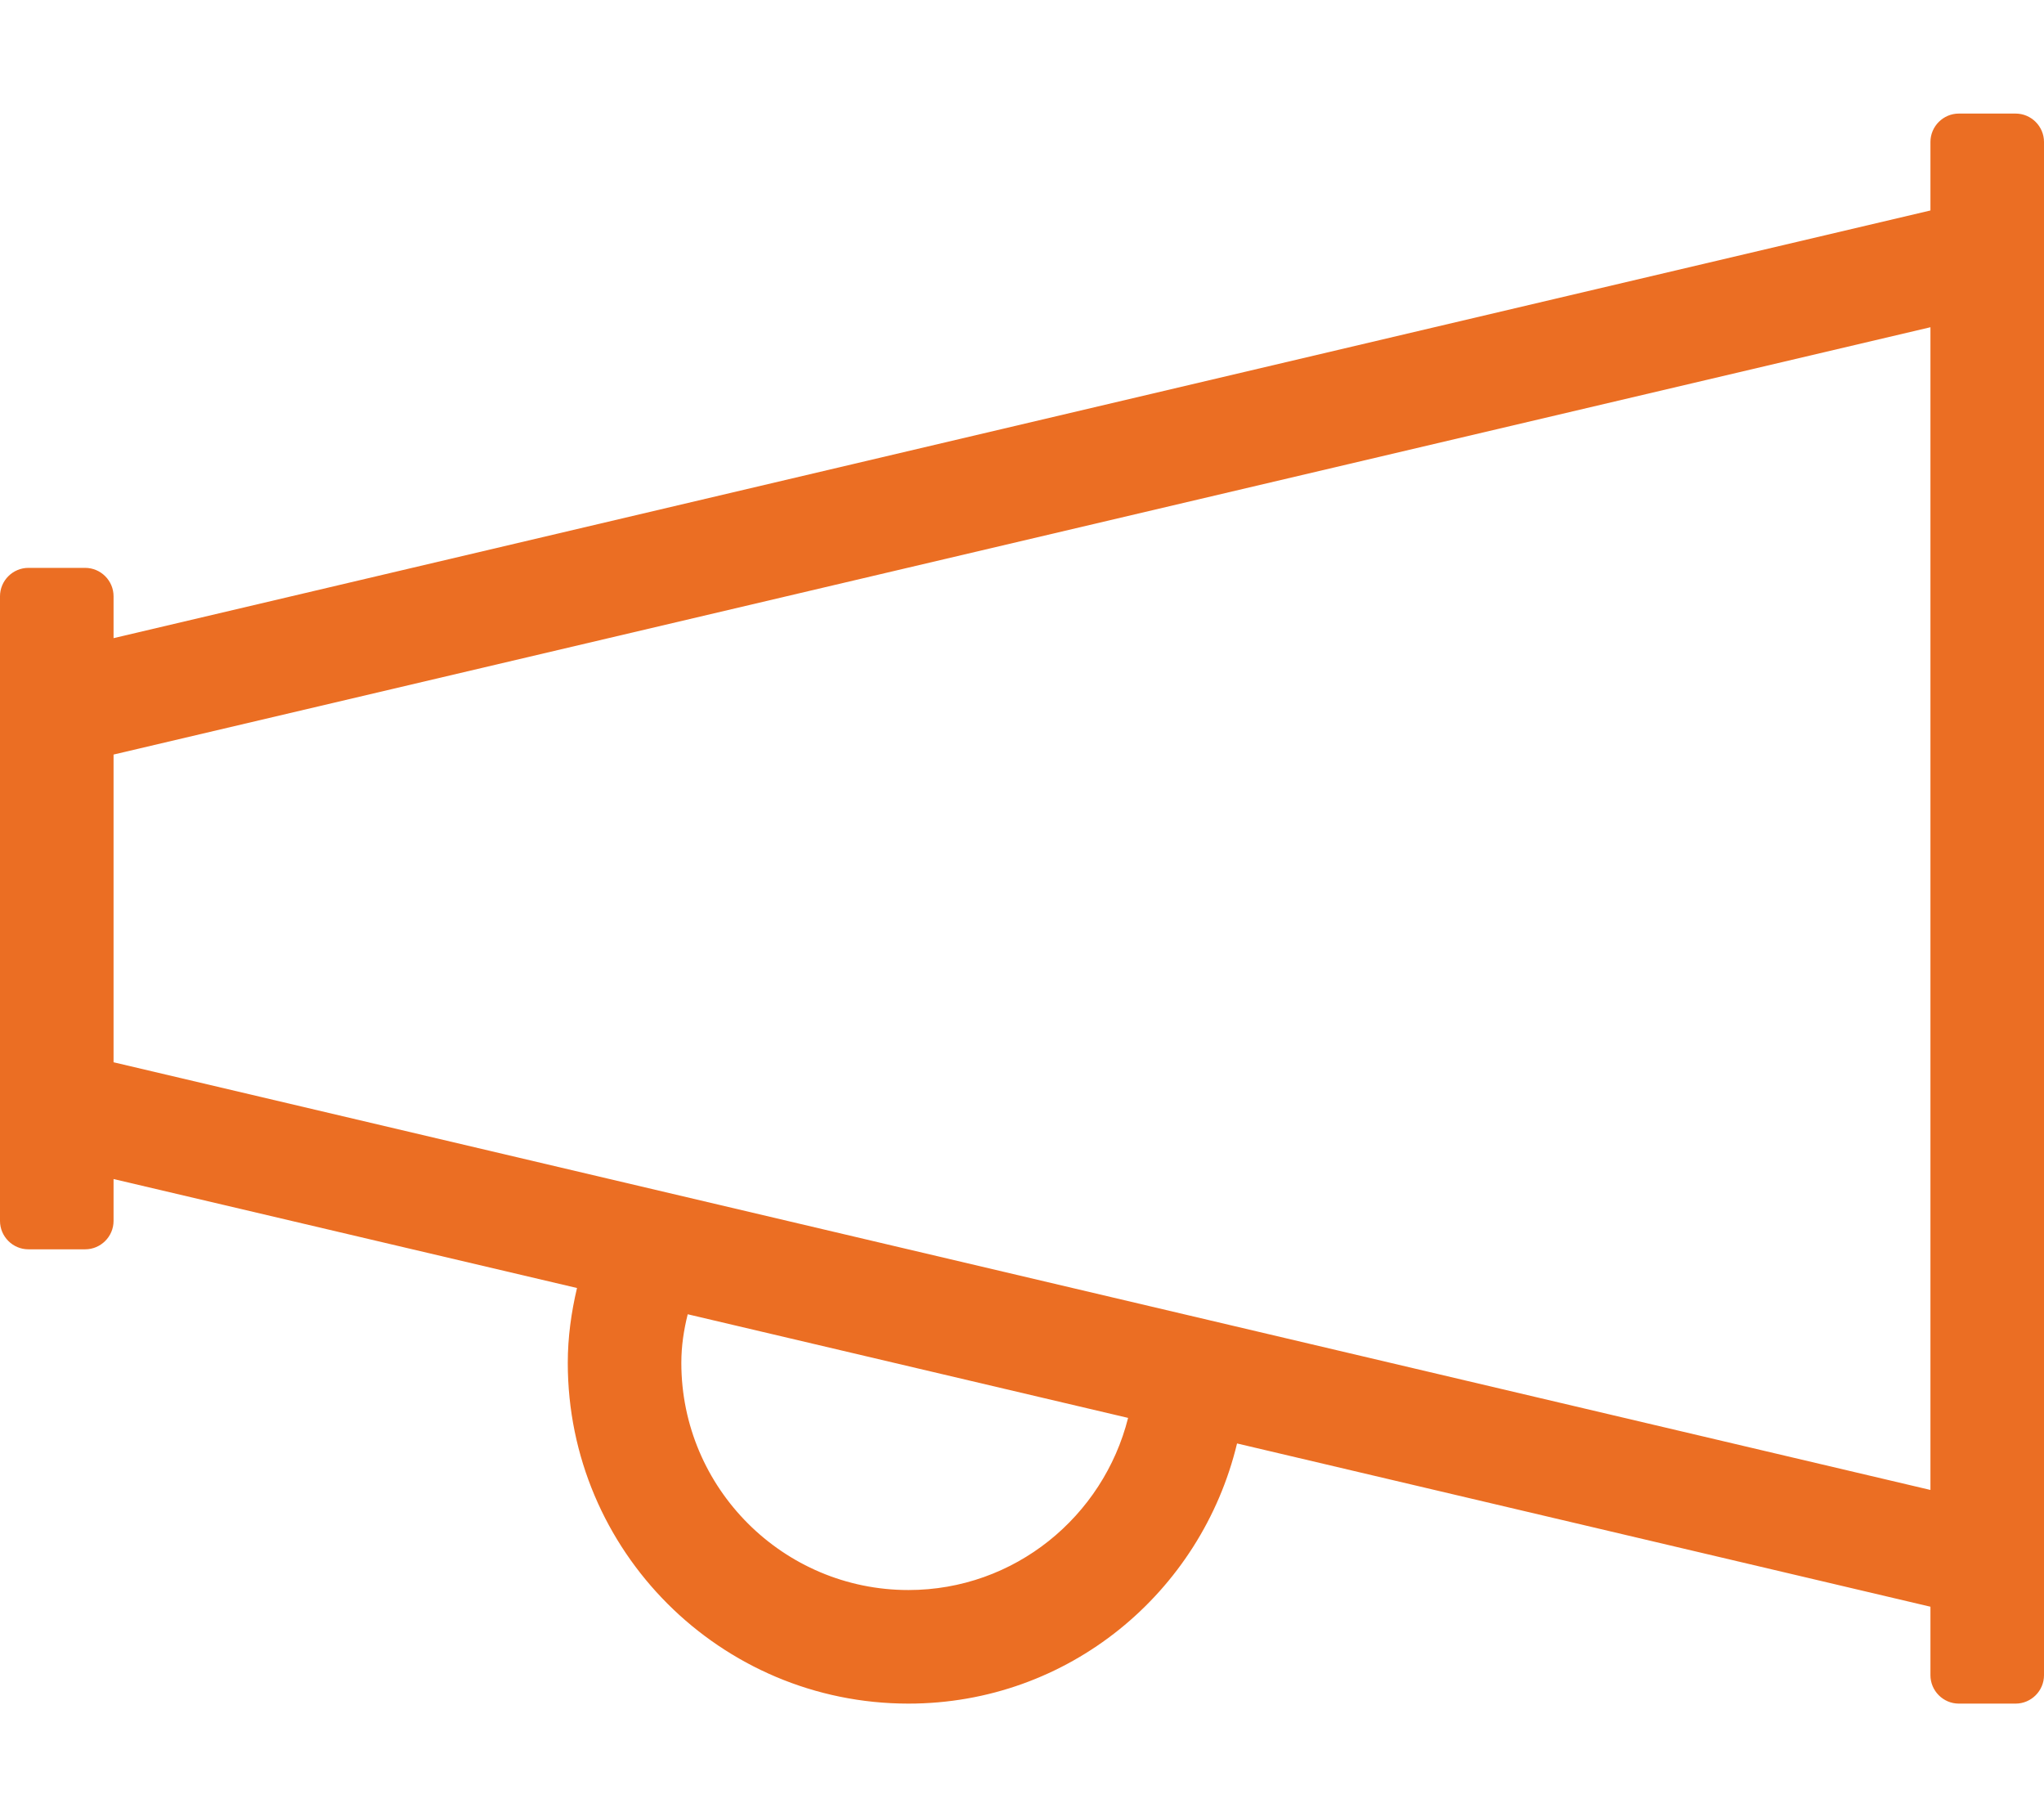 <?xml version="1.0" encoding="utf-8"?>
<!-- Generator: Adobe Illustrator 24.0.0, SVG Export Plug-In . SVG Version: 6.00 Build 0)  -->
<svg version="1.1" id="Layer_1" focusable="false" xmlns="http://www.w3.org/2000/svg" xmlns:xlink="http://www.w3.org/1999/xlink"
	 x="0px" y="0px" viewBox="0 0 576 512" style="enable-background:new 0 0 576 512;" xml:space="preserve">
<style type="text/css">
	.st0{fill:#EB6E23;}
</style>
<path class="st0" d="M568,32h-16c-4.4,0-8,3.6-8,8v19.3L32,179.8V168c0-4.4-3.6-8-8-8H8c-4.4,0-8,3.6-8,8v176c0,4.4,3.6,8,8,8h16
	c4.4,0,8-3.6,8-8v-11.8l130.6,30.7c-1.6,6.8-2.6,13.8-2.6,21.1c0,53,43,96,96,96c45.1,0,82.5-31.3,92.6-73.3l195.4,46V472
	c0,4.4,3.6,8,8,8h16c4.4,0,8-3.6,8-8V40C576,35.6,572.4,32,568,32z M256,448c-35.3,0-64-28.7-64-64c0-4.8,0.7-9.3,1.8-13.7
	l124.1,29.2C310.9,427.3,285.9,448,256,448z M32,299.3v-86.7L544,92.2v327.6L32,299.3z"/>
</svg>
